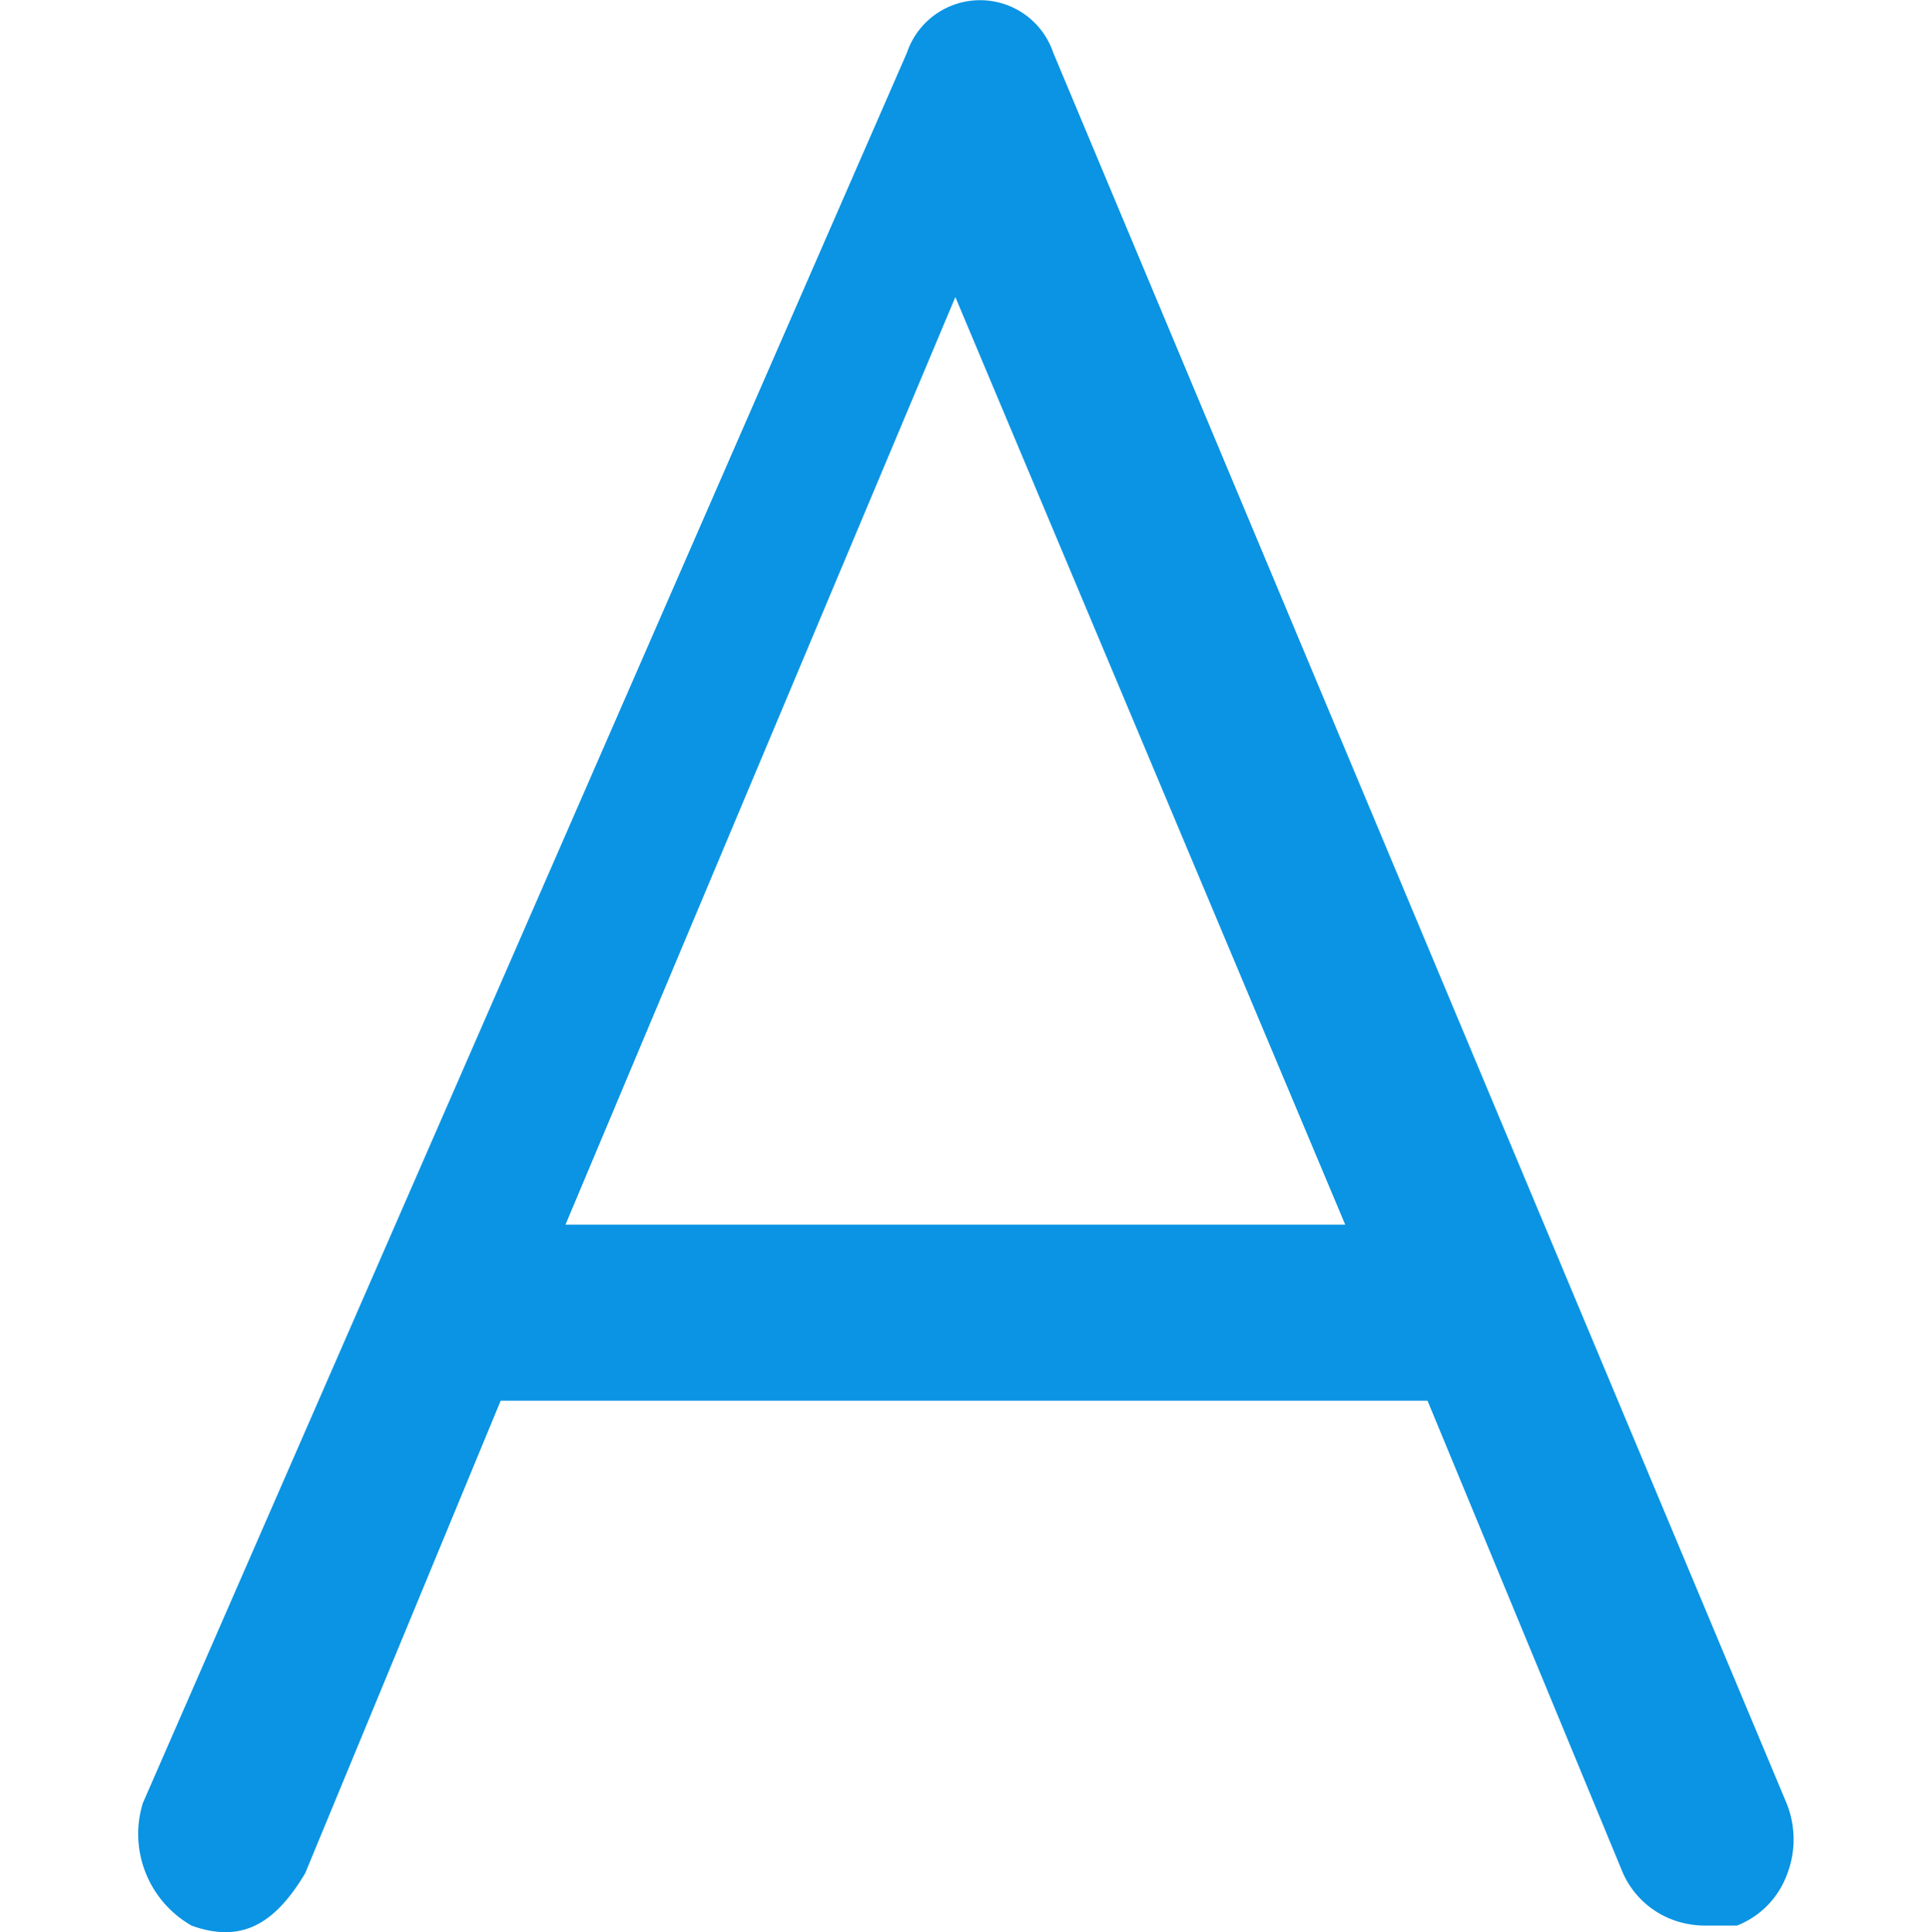 <svg xmlns="http://www.w3.org/2000/svg" width="14" height="14.018"><path d="M1.388 13.97c.355.128.6 0 .826-.38l1.418-3.428h6.723l1.418 3.428c.104.232.335.382.6.38h.227a.63.63 0 0 0 .359-.361.7.7 0 0 0 0-.528L7.64.382a.56.56 0 0 0-1.061 0l-5.543 12.7c-.105.342.042.71.353.888zM6.93 2.155l2.828 6.73H4.102z" fill="#0a94e3"/></svg>